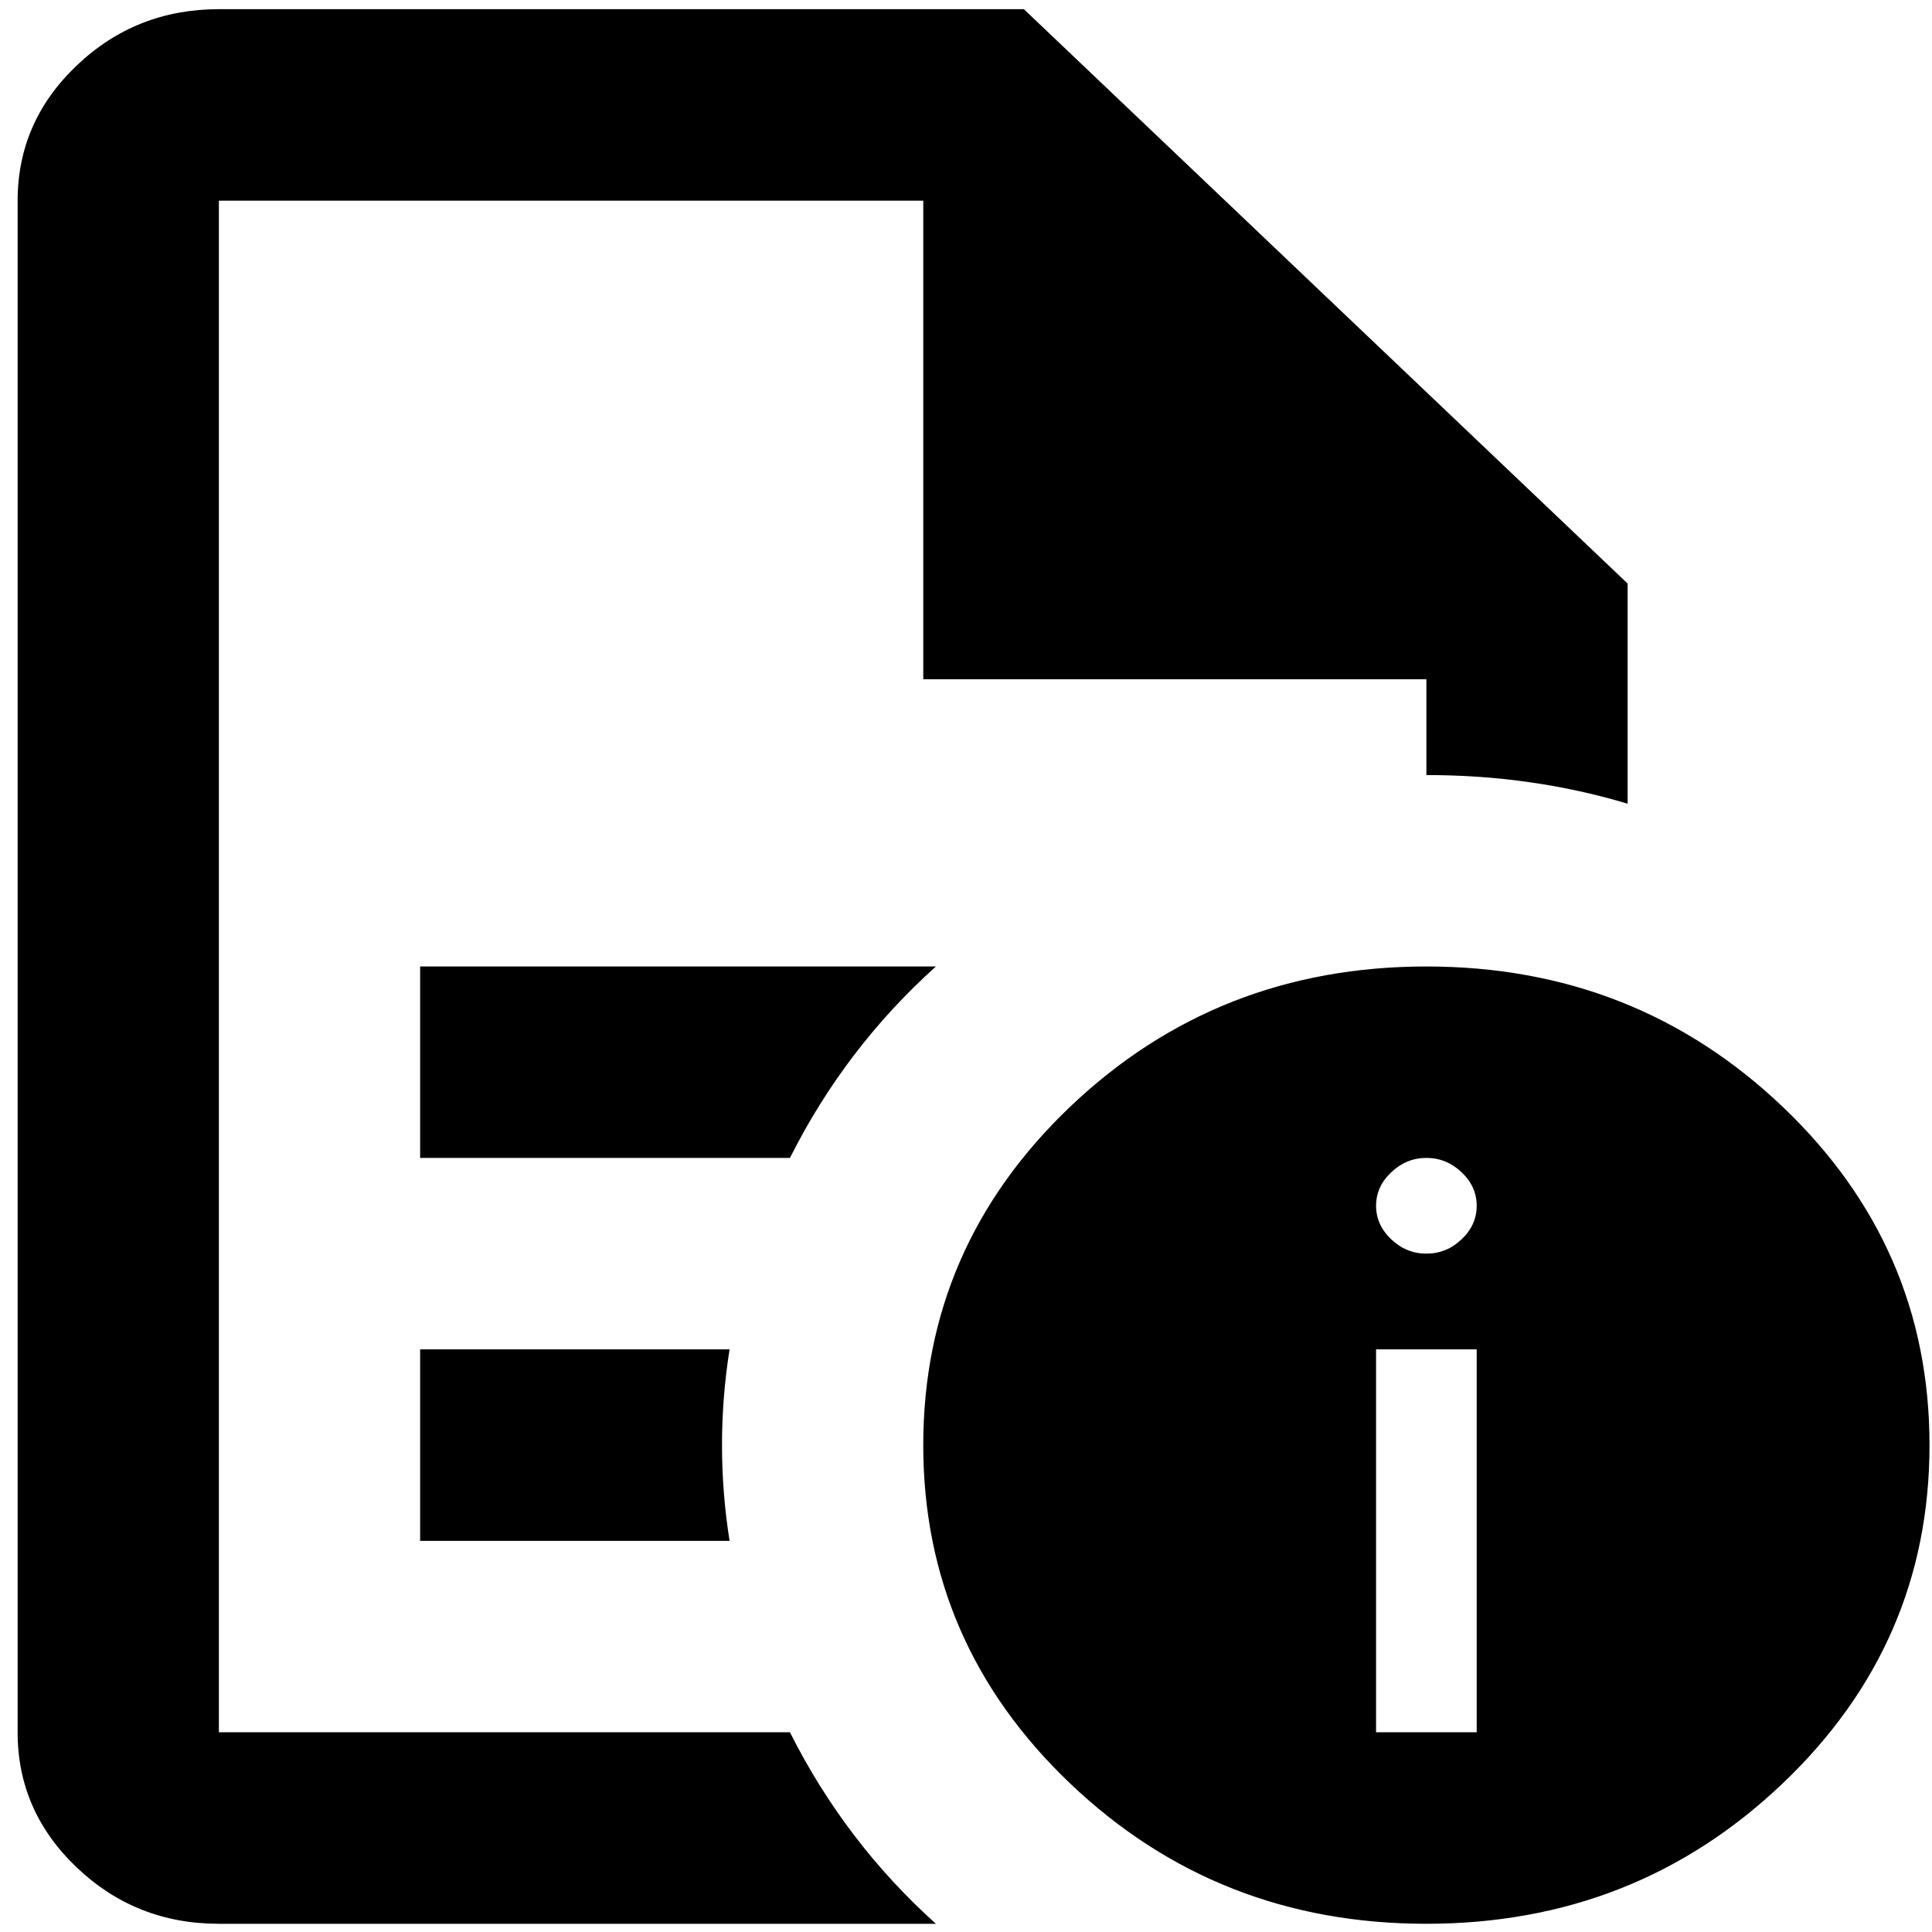 <?xml version="1.0" encoding="UTF-8"?> <svg xmlns="http://www.w3.org/2000/svg" width="24" height="24" viewBox="0 0 24 24" fill="none"><path d="M17.094 21.519H18.344V16.762H17.094V21.519ZM17.719 15.573C17.886 15.573 18.032 15.514 18.157 15.395C18.282 15.276 18.344 15.137 18.344 14.979C18.344 14.82 18.282 14.681 18.157 14.563C18.032 14.444 17.886 14.384 17.719 14.384C17.553 14.384 17.407 14.444 17.282 14.563C17.157 14.681 17.094 14.82 17.094 14.979C17.094 15.137 17.157 15.276 17.282 15.395C17.407 15.514 17.553 15.573 17.719 15.573ZM5.219 14.384H9.813C10.042 13.928 10.308 13.502 10.61 13.106C10.912 12.71 11.251 12.343 11.626 12.006H5.219V14.384ZM5.219 19.141H9.063C9 18.744 8.969 18.348 8.969 17.952C8.969 17.555 9 17.159 9.063 16.762H5.219V19.141ZM2.719 23.898C2.032 23.898 1.443 23.665 0.954 23.199C0.464 22.733 0.219 22.173 0.219 21.519V2.493C0.219 1.839 0.464 1.279 0.954 0.813C1.443 0.347 2.032 0.114 2.719 0.114H12.719L20.219 7.249V9.984C19.823 9.865 19.417 9.776 19 9.717C18.584 9.657 18.157 9.628 17.719 9.628V8.438H11.469V2.493H2.719V21.519H9.813C10.042 21.975 10.308 22.401 10.61 22.797C10.912 23.194 11.251 23.561 11.626 23.898H2.719ZM17.719 12.006C19.448 12.006 20.922 12.586 22.141 13.745C23.36 14.905 23.969 16.307 23.969 17.952C23.969 19.597 23.36 20.999 22.141 22.158C20.922 23.318 19.448 23.898 17.719 23.898C15.99 23.898 14.516 23.318 13.297 22.158C12.079 20.999 11.469 19.597 11.469 17.952C11.469 16.307 12.079 14.905 13.297 13.745C14.516 12.586 15.99 12.006 17.719 12.006Z" fill="currentColor"></path></svg> 
